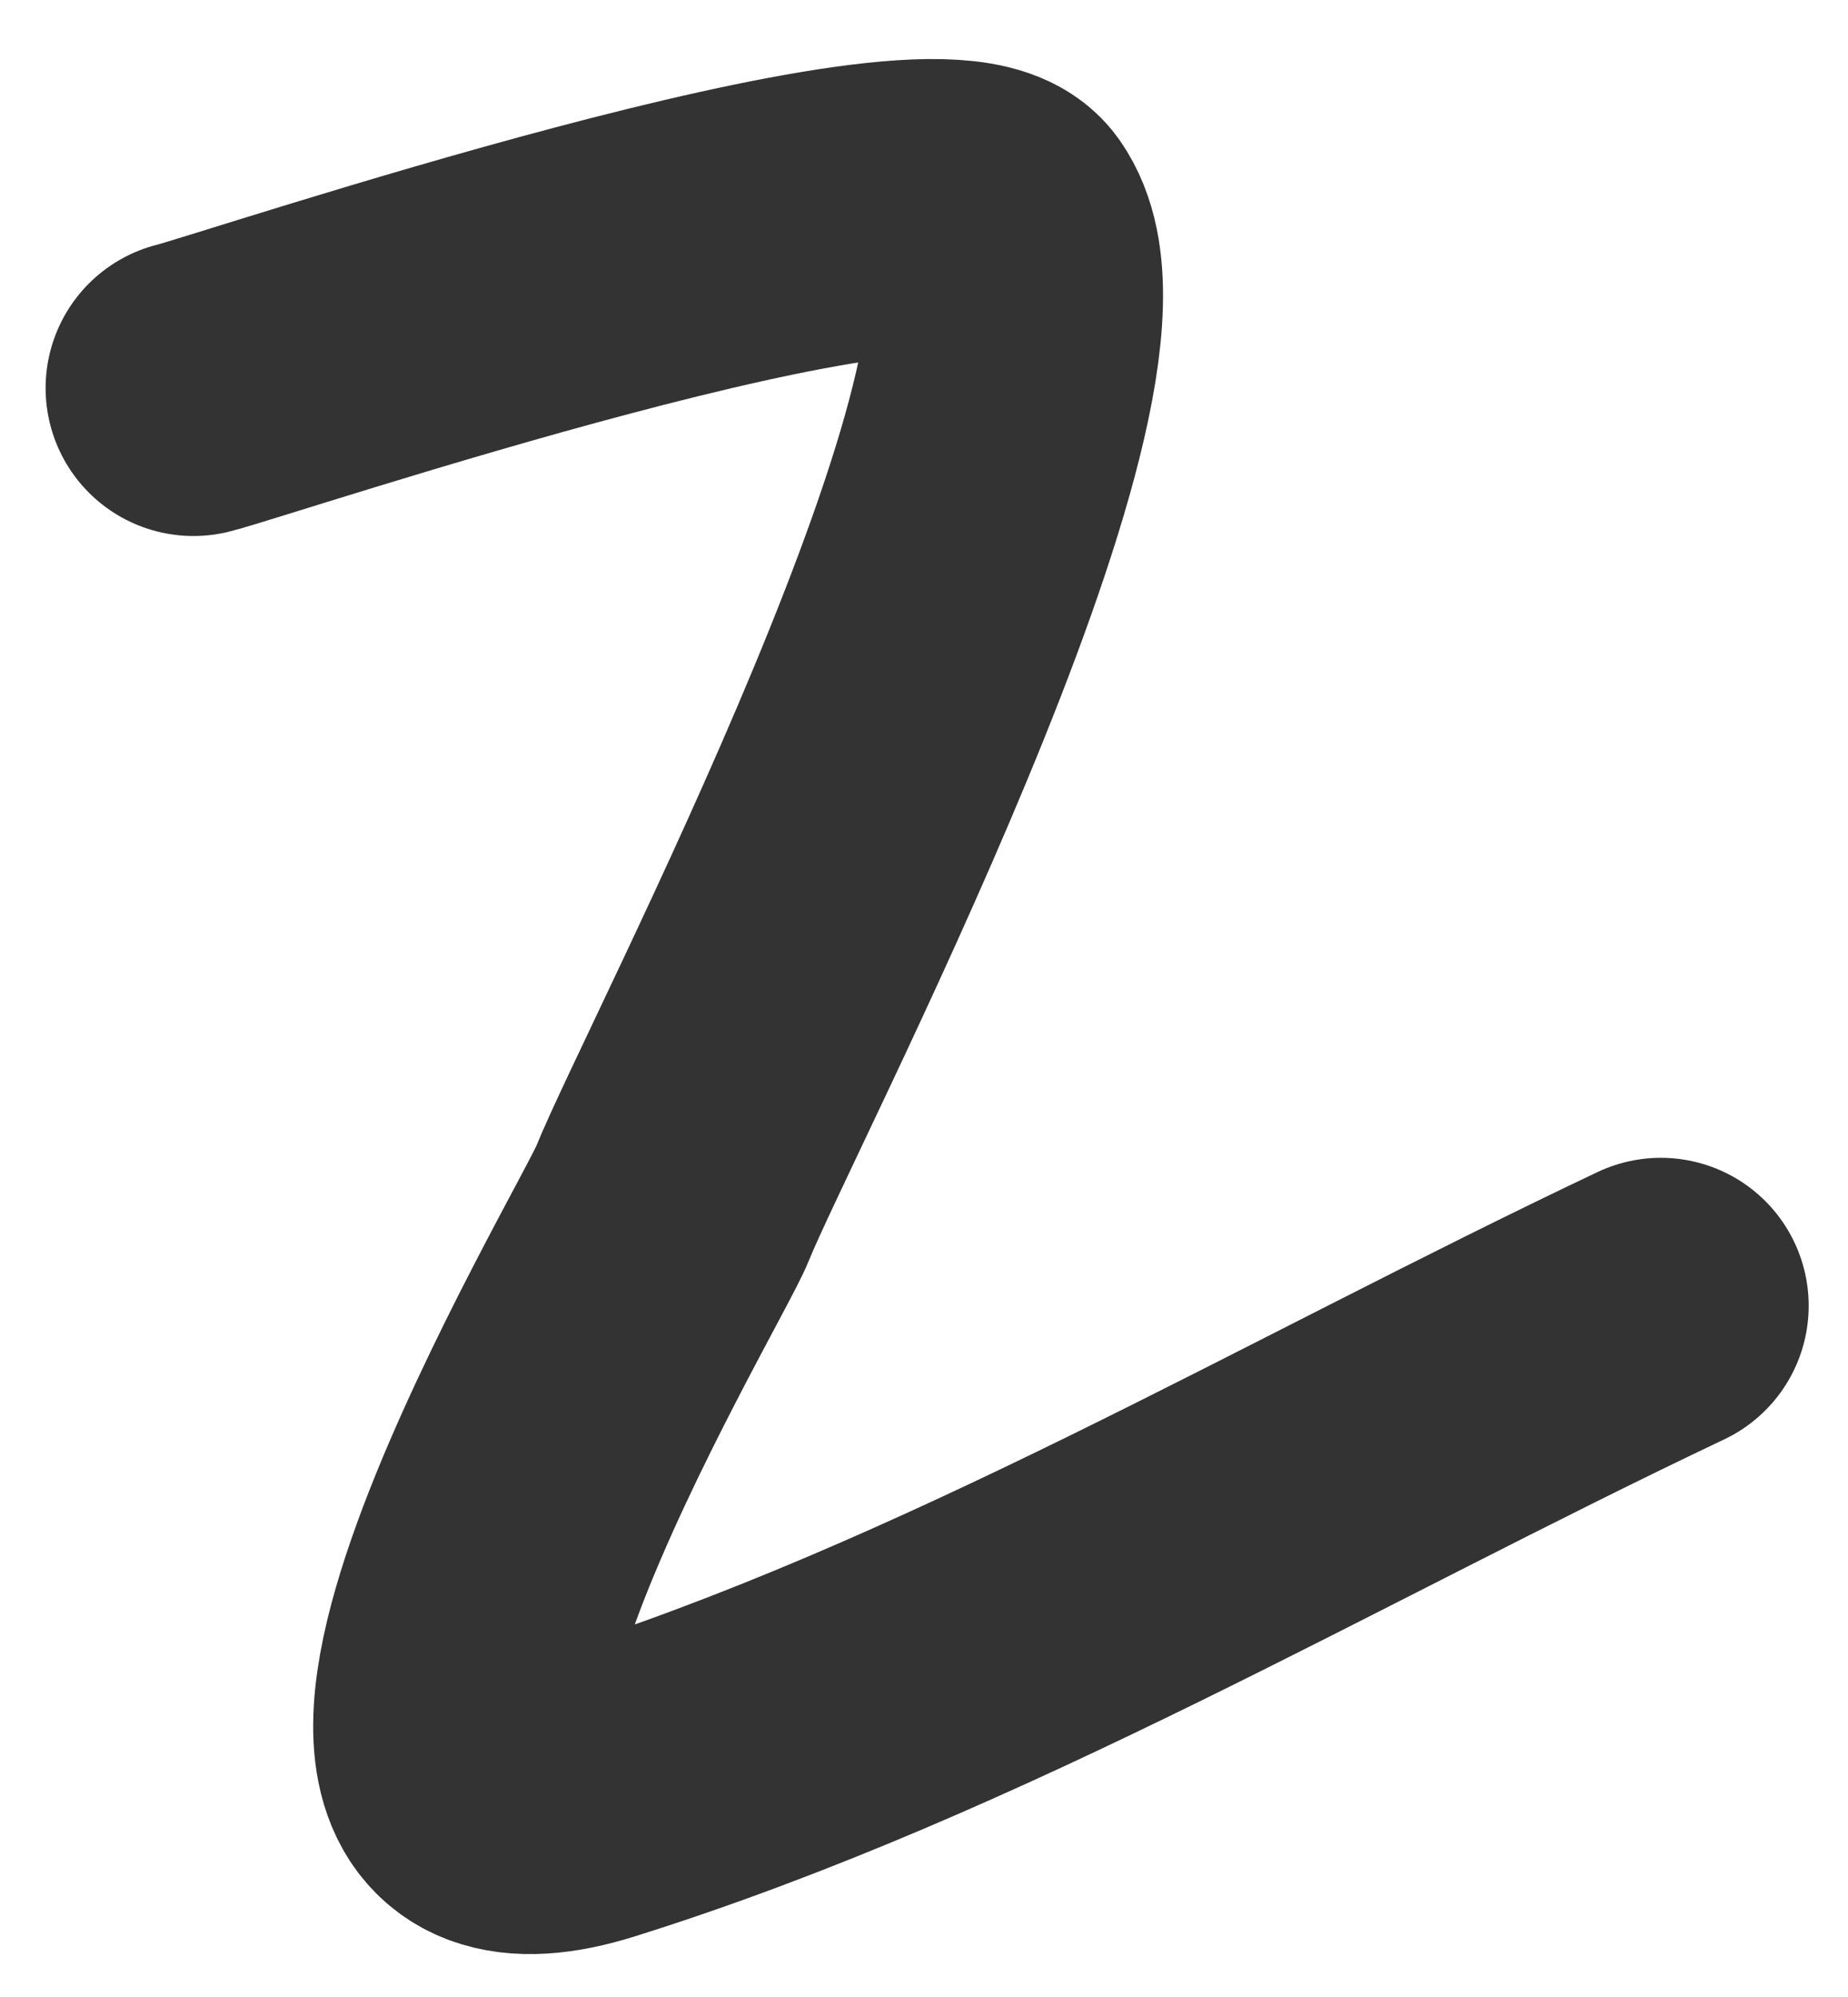 <?xml version="1.0" encoding="UTF-8"?> <svg xmlns="http://www.w3.org/2000/svg" width="25" height="27" viewBox="0 0 25 27" fill="none"> <path d="M2.617 5.247C3.303 5.079 12.709 1.91 13.508 3.042C14.86 4.957 9.725 14.709 9.096 16.276C8.791 17.037 3.602 25.648 7.993 24.271C13.006 22.7 17.74 19.894 22.468 17.654" stroke="#333333" stroke-width="4" stroke-linecap="round"></path> </svg> 